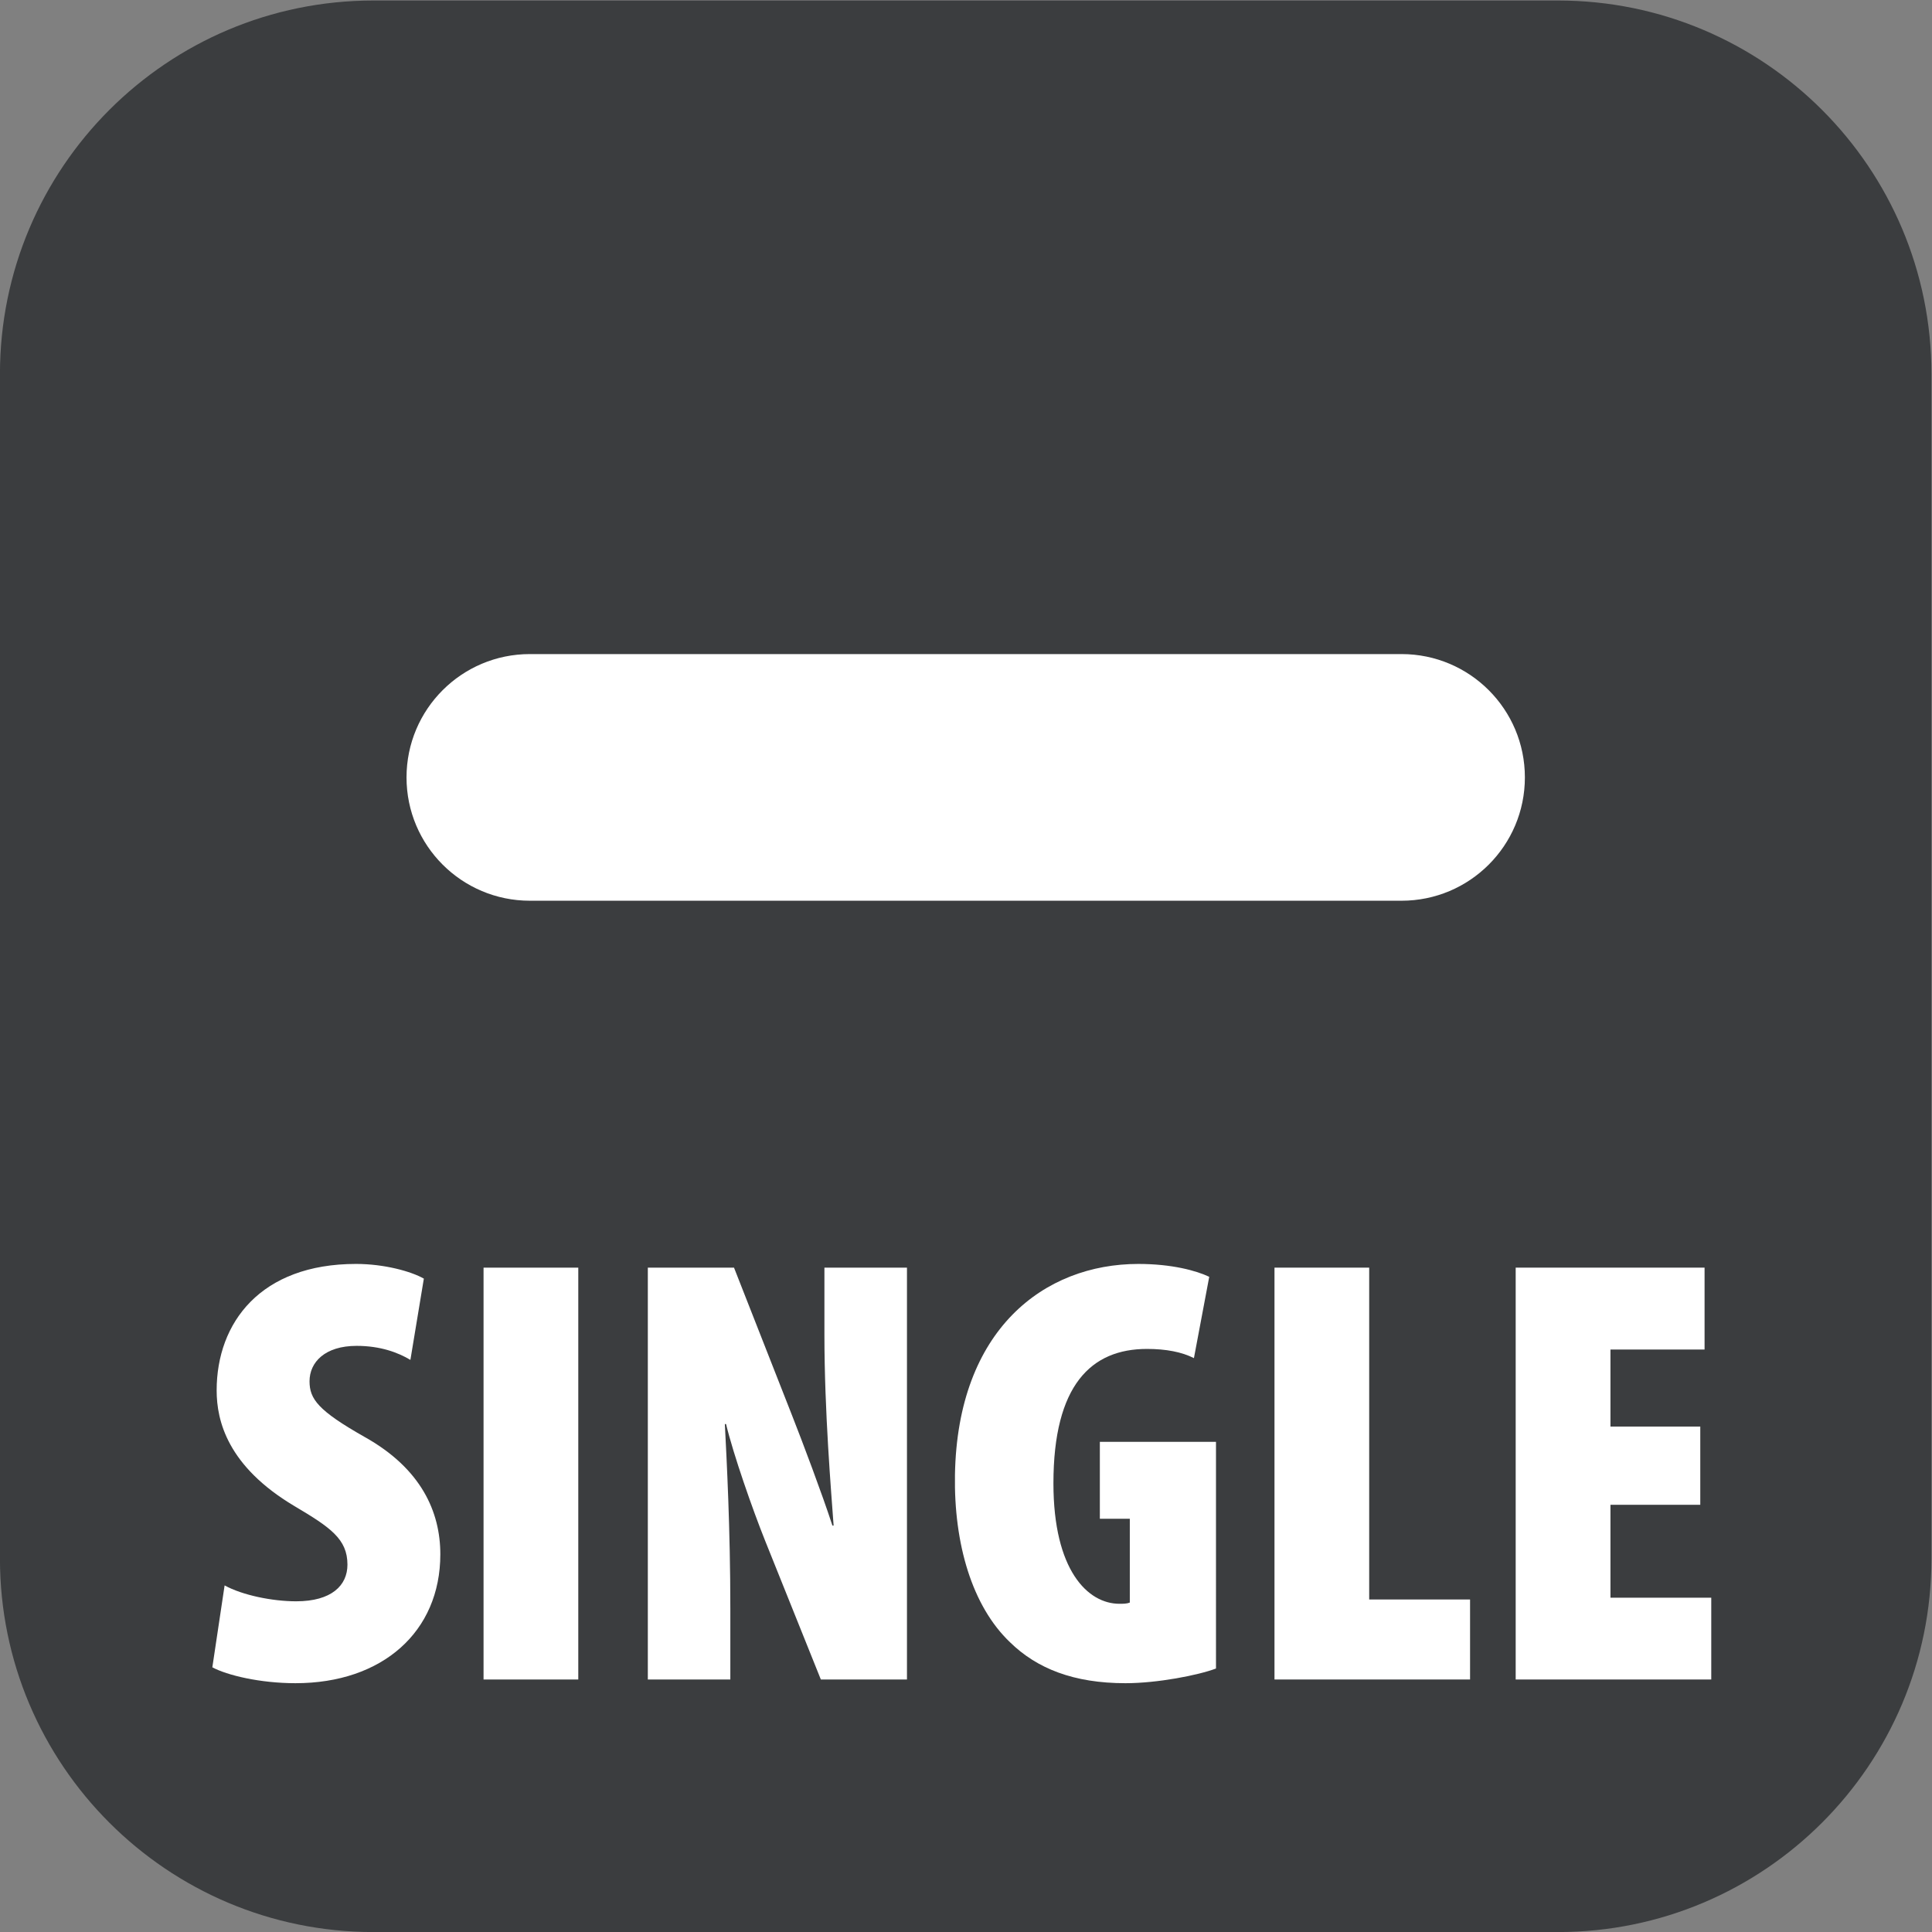 <?xml version="1.0" encoding="utf-8"?>
<!-- Generator: Adobe Illustrator 27.0.0, SVG Export Plug-In . SVG Version: 6.00 Build 0)  -->
<!DOCTYPE svg PUBLIC "-//W3C//DTD SVG 1.1//EN" "http://www.w3.org/Graphics/SVG/1.1/DTD/svg11.dtd">
<svg version="1.1"
	 id="svg2" xmlns:svg="http://www.w3.org/2000/svg" xmlns:inkscape="http://www.inkscape.org/namespaces/inkscape" xmlns:sodipodi="http://sodipodi.sourceforge.net/DTD/sodipodi-0.dtd" sodipodi:docname="0e956941543a3704c3956ca6997ae191.eps"
	 xmlns="http://www.w3.org/2000/svg" xmlns:xlink="http://www.w3.org/1999/xlink" x="0px" y="0px" width="29.321px"
	 height="29.321px" viewBox="0 0 29.321 29.321" style="enable-background:new 0 0 29.321 29.321;" xml:space="preserve">
<rect x="0" y="0" width="29.321" height="29.321" fill="#808080" stroke="none"/>
<sodipodi:namedview  bordercolor="#666666" borderopacity="1.0" id="namedview4" inkscape:pagecheckerboard="0" inkscape:pageopacity="0.0" inkscape:pageshadow="2" pagecolor="#ffffff">
	</sodipodi:namedview>
<g id="g8" transform="matrix(1.333,0,0,-1.333,-1.34,30.661)" inkscape:groupmode="layer" inkscape:label="ink_ext_XXXXXX">
	<g id="g10" transform="scale(0.1)">
		<path id="path12" style="fill-rule:evenodd;clip-rule:evenodd;fill:#3B3D3F;" d="M187.43,229.957H52.57c-23.484,0-42.523-19.039-42.523-42.523V52.566
			c0-23.484,19.039-42.52,42.523-42.52h134.86c23.484,0,42.523,19.035,42.523,42.52v134.868
			C229.953,210.918,210.914,229.957,187.43,229.957"/>
		<path id="path14" style="fill-rule:evenodd;clip-rule:evenodd;fill:#FFFFFF;" d="M169.621,127.465H70.379c-7.758,0-14.043,6.285-14.043,14.039l0,0
			c0,7.758,6.285,14.043,14.043,14.043h99.242c7.758,0,14.043-6.285,14.043-14.043l0,0
			C183.664,133.75,177.379,127.465,169.621,127.465"/>
		<path id="path16" style="fill:#FFFFFF;" d="M35.625,49.512c2.023-1.113,5.43-1.809,8.145-1.809c4.031,0,5.84,1.809,5.84,4.172
			c0,2.922-1.945,4.246-6.055,6.68c-7.578,4.52-8.836,9.676-8.836,13.156c0,7.723,5.008,14.402,15.867,14.402
			c3.203,0,6.258-0.84,7.723-1.672l-1.531-9.254c-1.395,0.836-3.41,1.598-6.121,1.598c-3.625,0-5.363-1.875-5.363-4.031
			c0-2.023,0.977-3.34,6.27-6.34c6.465-3.609,8.621-8.555,8.621-13.355c0-8.84-6.609-14.68-16.492-14.68
			c-4.035,0-7.793,0.906-9.465,1.809L35.625,49.512"/>
		<path id="path18" style="fill:#FFFFFF;" d="M75.891,85.691V38.801H65.106v46.891H75.891"/>
		<path id="path20" style="fill:#FFFFFF;" d="M83.809,38.801v46.891h9.812l6.613-16.836c1.18-2.996,3.411-8.906,4.59-12.527h0.137
			c-0.273,3.828-1.047,12.941-1.047,21.777v7.586h9.399V38.801h-9.805l-6.34,15.789c-1.453,3.625-3.613,9.812-4.453,13.293h-0.137
			c0.207-4.035,0.625-11.828,0.625-21.02v-8.062L83.809,38.801"/>
		<path id="path22" style="fill:#FFFFFF;" d="M148.496,40.051c-2.019-0.766-6.68-1.672-10.305-1.672c-5.906,0-10.086,1.672-13.14,4.656
			c-4.321,4.113-6.406,11.203-6.274,19.074c0.286,16.551,10.168,24.004,20.879,24.004c3.828,0,6.614-0.77,8.071-1.465l-1.743-9.258
			c-1.382,0.703-3.191,1.047-5.347,1.047c-6.34,0-10.649-4.102-10.649-15.305c0-9.883,3.899-13.711,7.512-13.711
			c0.422,0,0.84,0,1.184,0.137v9.543h-3.411v8.758h13.223V40.051"/>
		<path id="path24" style="fill:#FFFFFF;" d="M155.156,85.691h10.782V47.91h11.484v-9.109h-22.266L155.156,85.691"/>
		<path id="path26" style="fill:#FFFFFF;" d="M203.633,58.691h-10.227V48.113h11.477v-9.312h-22.266v46.891h21.504v-9.324h-10.715v-8.77
			h10.227L203.633,58.691"/>
	</g>
</g>
</svg>
